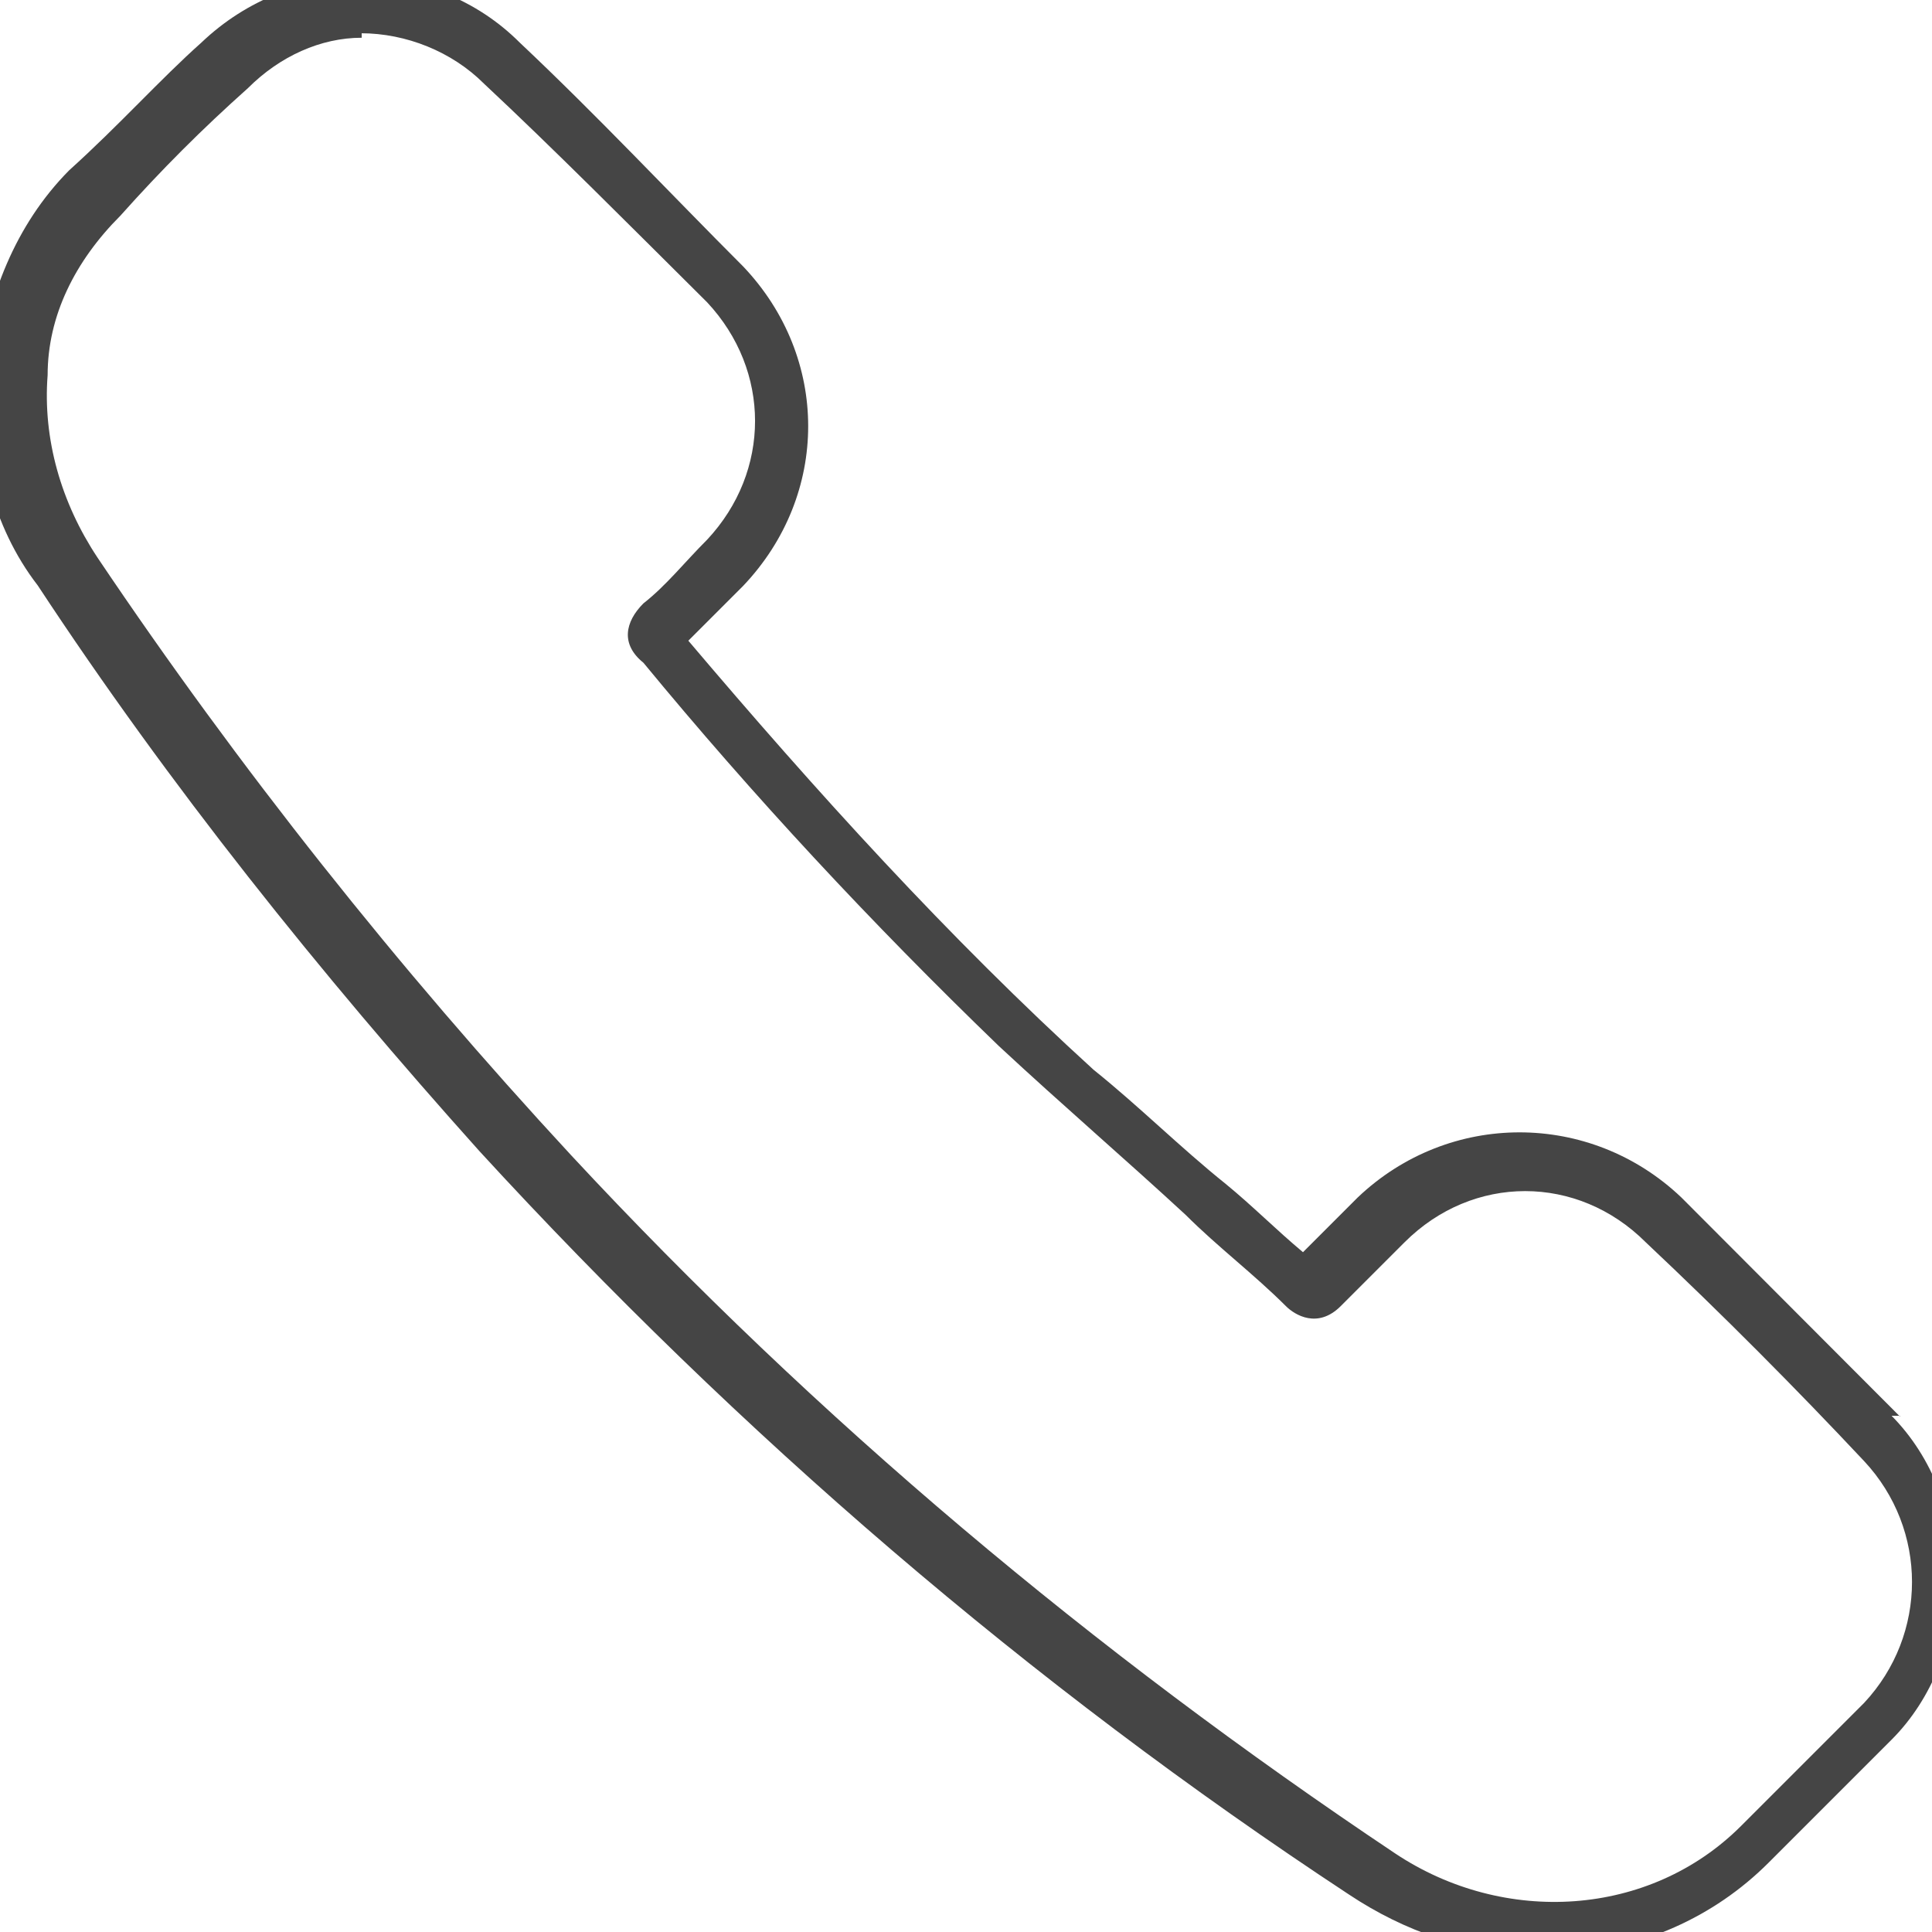 <?xml version="1.0" encoding="UTF-8"?>
<svg xmlns="http://www.w3.org/2000/svg" id="Layer_1" viewBox="0 0 43 43">
  <defs>
    <style>.cls-1{fill:#454545;}</style>
  </defs>
  <path class="cls-1" d="M42.28,31.52l-4.86-4.87c-2.03-1.93-5.17-1.93-7.2,0l-1.22,1.22c-.61-.51-1.11-1.02-1.72-1.52-1.01-.81-1.93-1.73-2.94-2.54-3.24-2.95-6.18-6.2-9.02-9.55l1.22-1.22c1.93-2.03,1.93-5.08,0-7.11-1.62-1.62-3.24-3.35-4.97-4.98-1.93-1.93-5.07-1.93-7.09,0-.91.81-1.82,1.83-2.94,2.84C.33,5.01-.28,6.63-.48,8.26c-.1,1.73.3,3.45,1.32,4.77,2.94,4.47,6.28,8.63,9.83,12.59,5.78,6.3,12.26,11.88,19.36,16.55,1.22.81,2.64,1.32,4.16,1.32s.41,0,.61,0c1.72-.1,3.34-.81,4.56-2.03l2.74-2.74c.91-.91,1.42-2.23,1.42-3.55h0c0-1.42-.51-2.74-1.42-3.66h.2ZM8.03.74h0v-.3h0v.3c1.01,0,2.03.41,2.74,1.12,1.52,1.42,3.24,3.15,4.97,4.87,1.42,1.52,1.42,3.76,0,5.28-.51.51-.91,1.02-1.42,1.42-.41.41-.51.91,0,1.32,2.43,2.95,5.07,5.79,7.91,8.53,1.42,1.32,2.84,2.54,4.16,3.76.71.71,1.52,1.32,2.23,2.03.2.2.71.51,1.22,0l1.22-1.22.2-.2c1.52-1.52,3.85-1.52,5.37,0,1.72,1.62,3.34,3.25,4.86,4.87,1.42,1.52,1.42,3.86,0,5.38l-2.74,2.74c-2.03,2.03-5.27,2.23-7.7.61-6.69-4.47-12.87-9.65-18.34-15.54-3.85-4.16-7.4-8.63-10.54-13.3-.81-1.22-1.22-2.64-1.11-4.06,0-1.32.61-2.54,1.62-3.55.91-1.02,1.82-1.93,2.84-2.84.71-.71,1.62-1.12,2.53-1.12v-.1Z"></path>
</svg>
